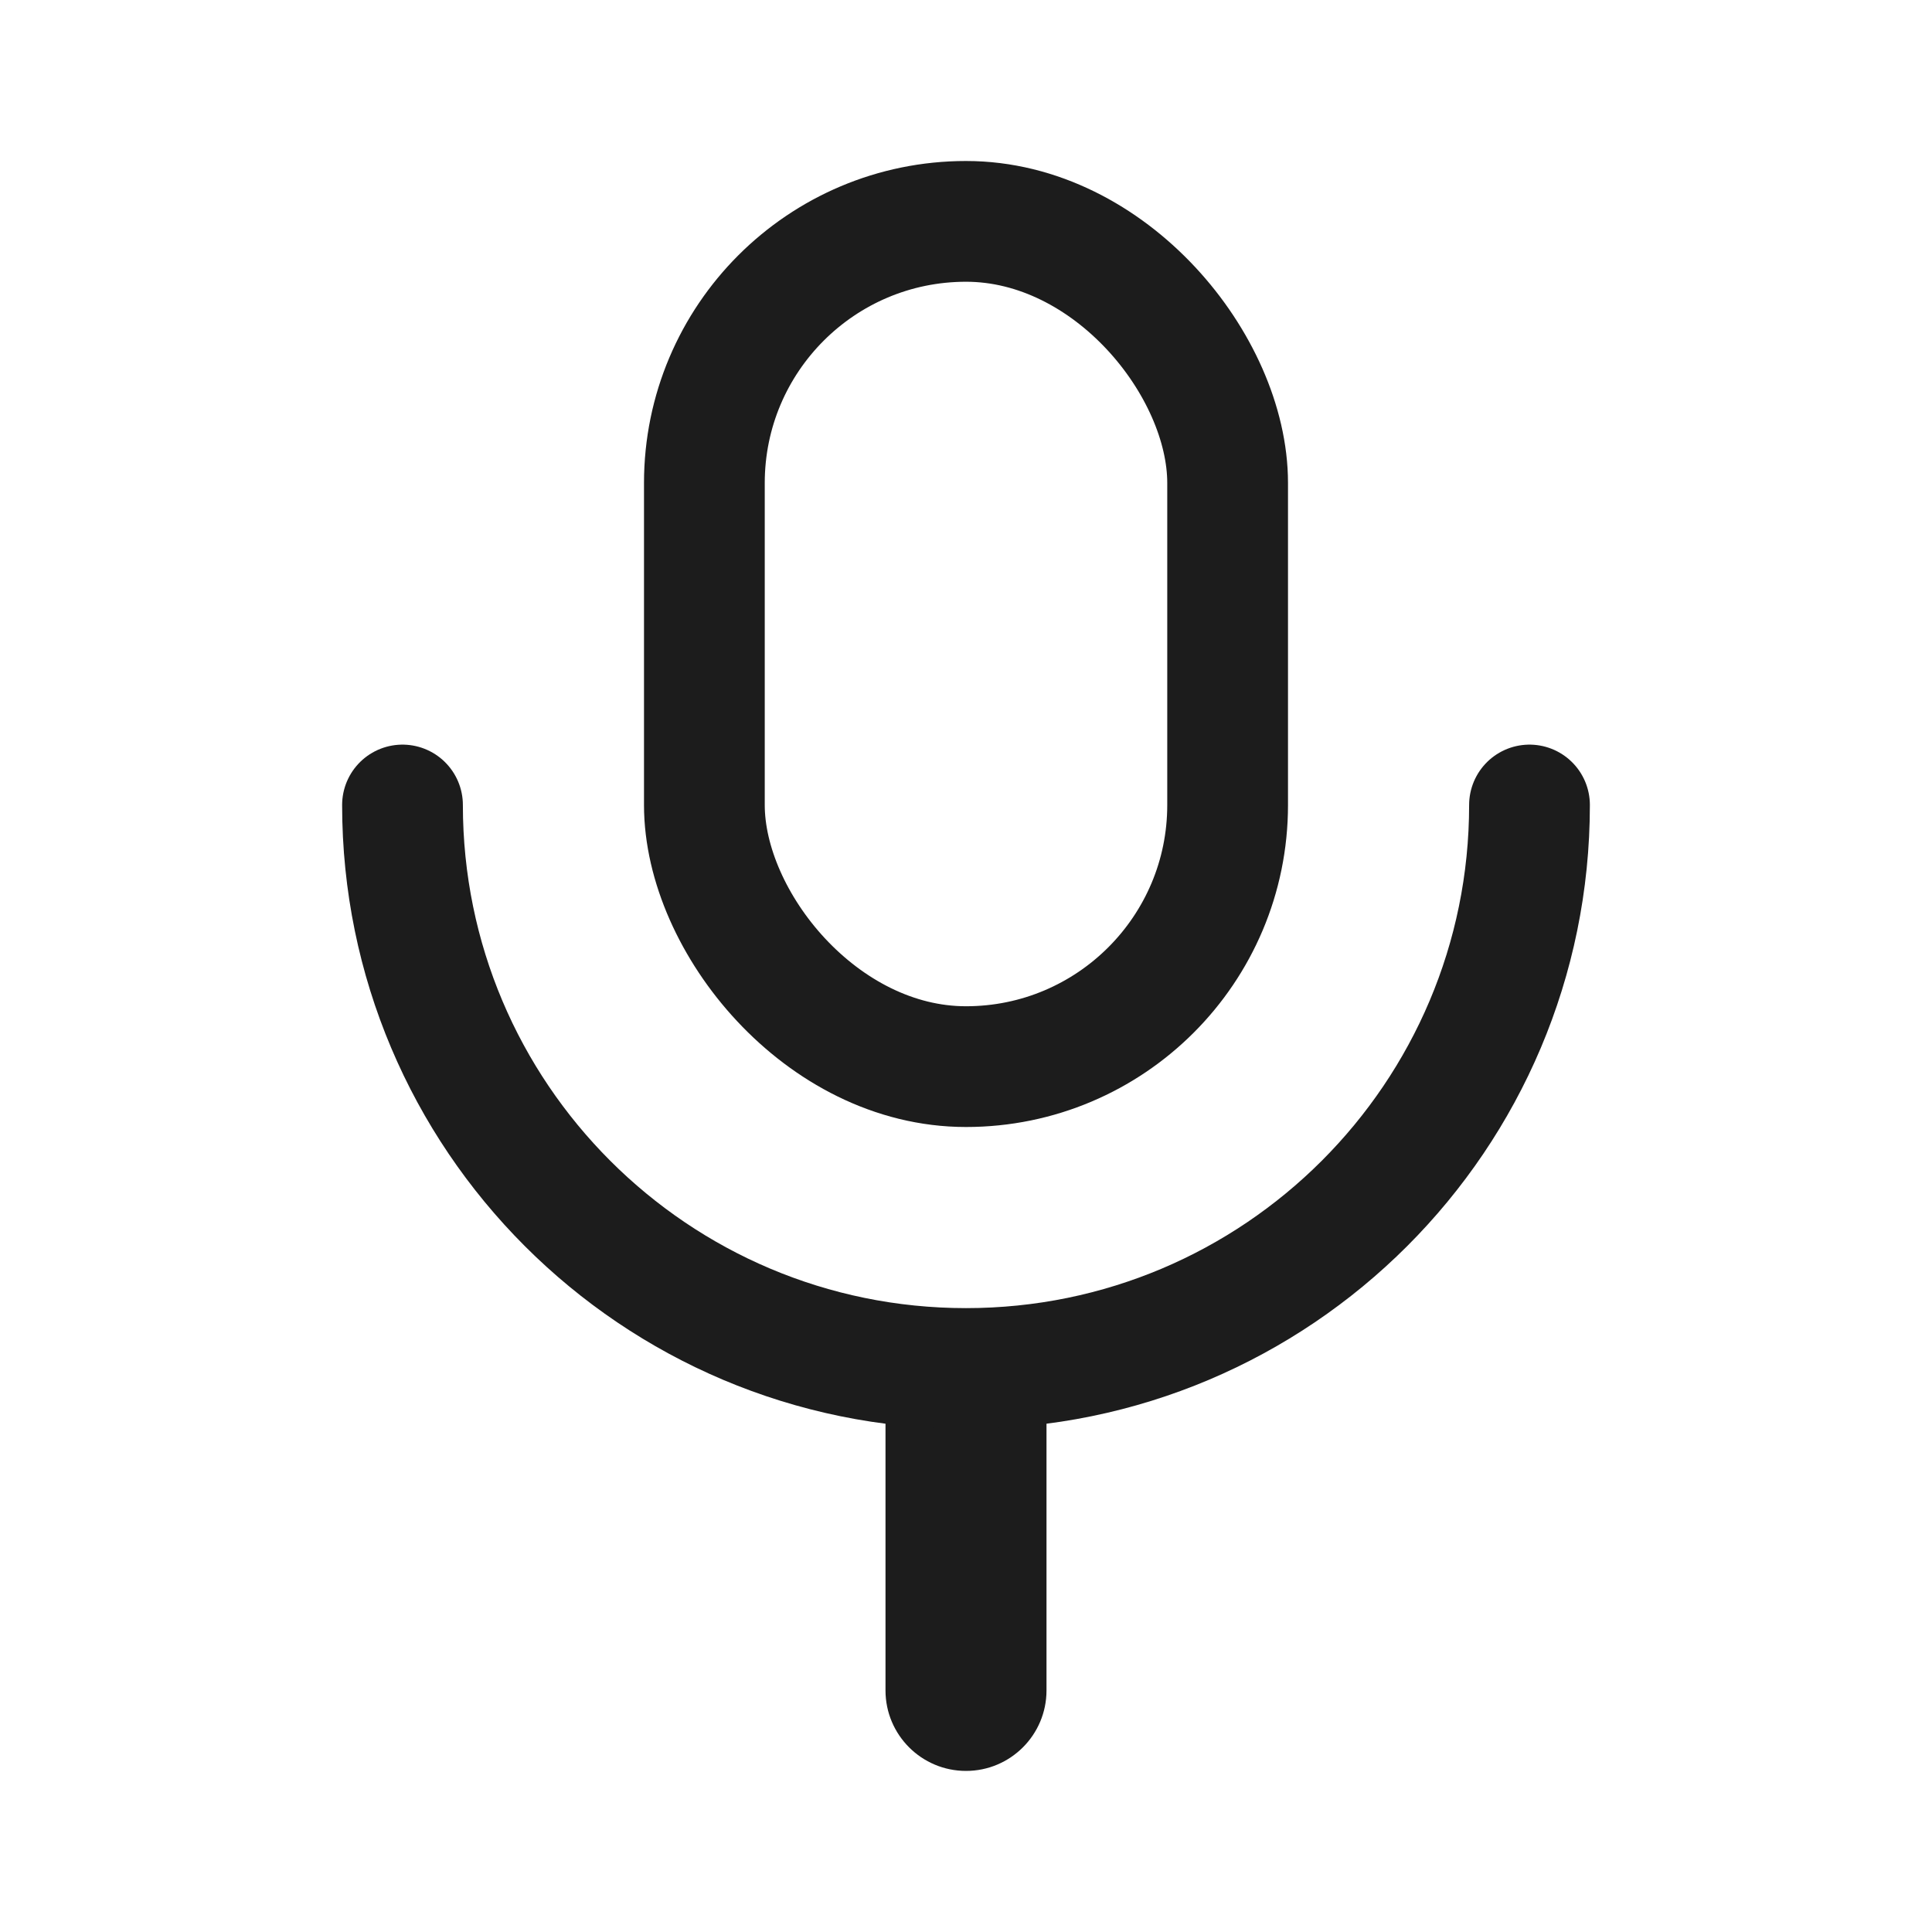 <svg width="24" height="24" viewBox="0 0 24 24" fill="none" xmlns="http://www.w3.org/2000/svg">
<path d="M11 17.293H13V20.999C13 21.551 12.552 21.999 12 21.999C11.448 21.999 11 21.551 11 20.999V17.293Z" fill="#1C1C1C"/>
<path d="M19 10C19 13.866 15.866 17 12 17C8.134 17 5 13.866 5 10" stroke="#1C1C1C" stroke-width="1.5" stroke-linecap="round"/>
<rect x="8.75" y="2.75" width="6.5" height="10.5" rx="3.25" stroke="#1C1C1C" stroke-width="1.5"/>
</svg>
